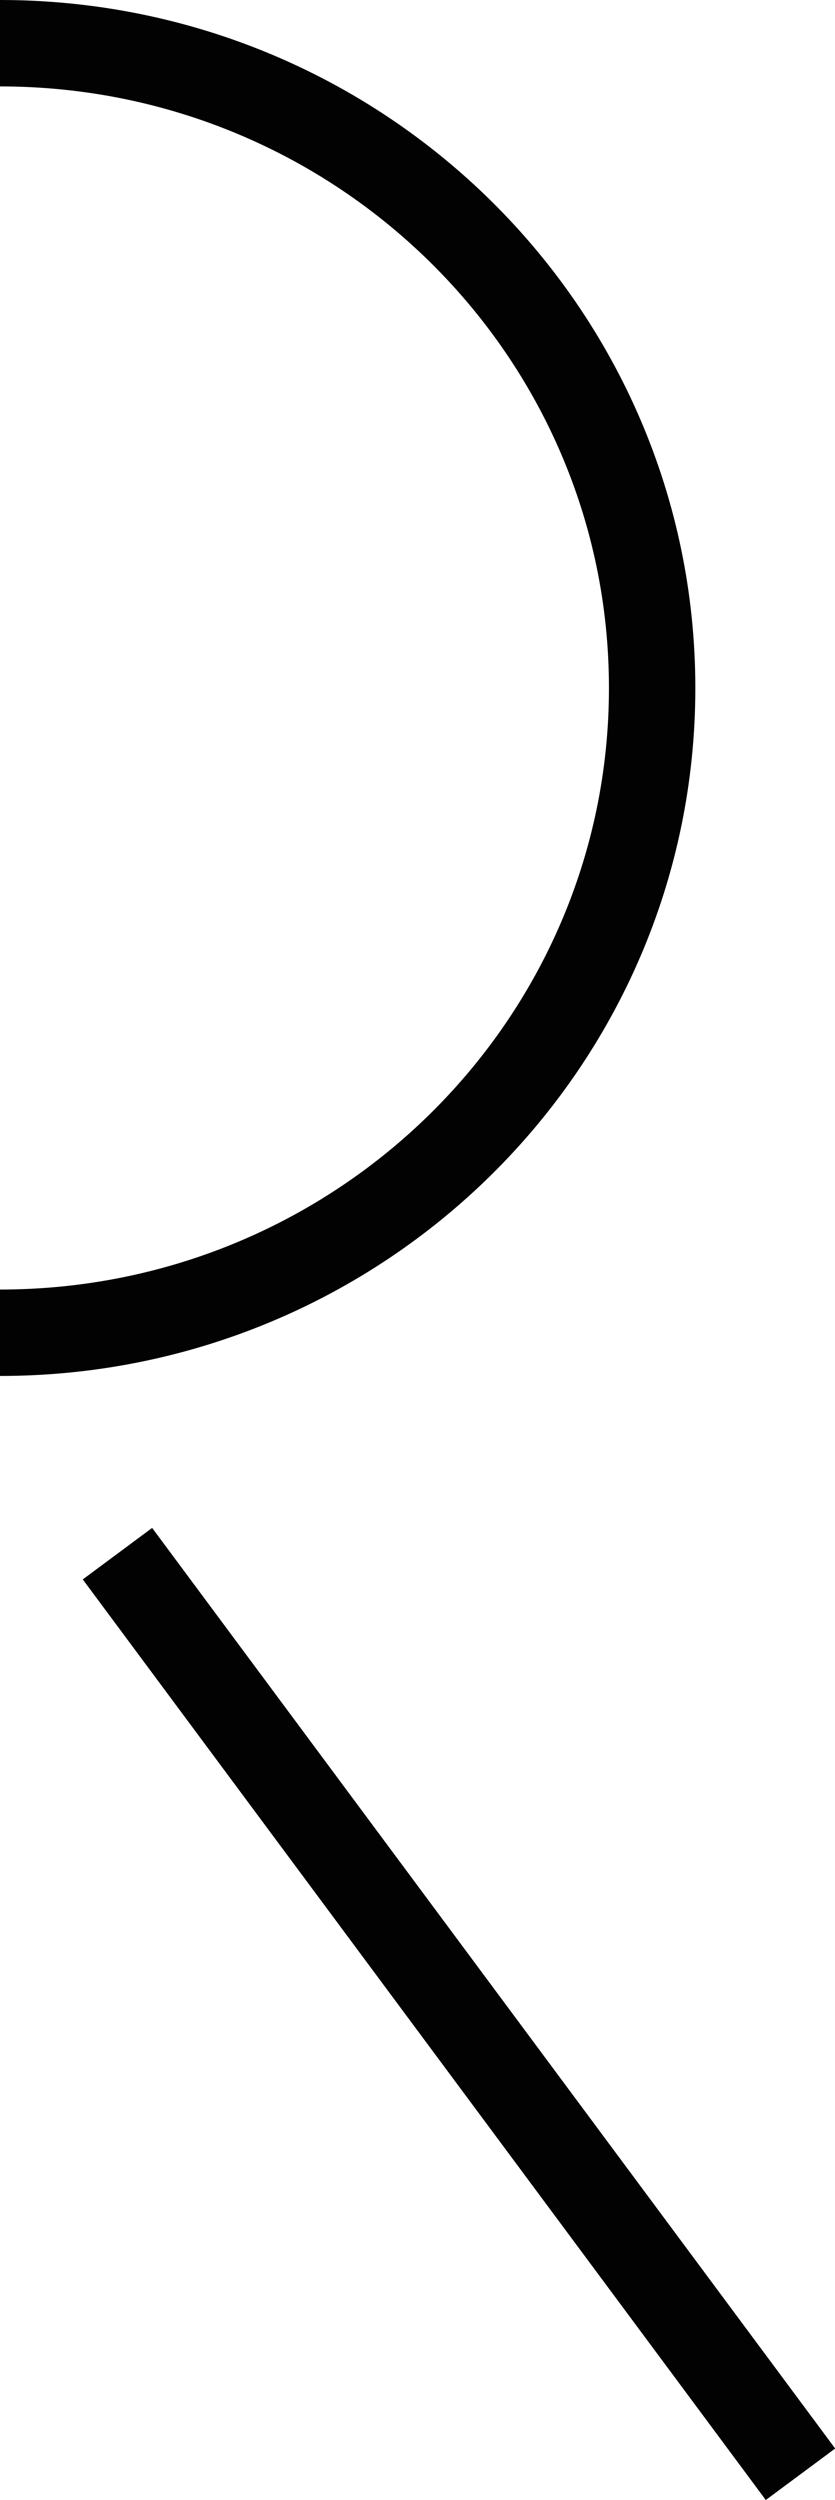 <?xml version="1.0" encoding="utf-8"?>
<!-- Generator: Adobe Illustrator 23.0.3, SVG Export Plug-In . SVG Version: 6.00 Build 0)  -->
<svg version="1.1" id="Laag_1" xmlns="http://www.w3.org/2000/svg" xmlns:xlink="http://www.w3.org/1999/xlink" x="0px" y="0px"
	 viewBox="0 0 48.13 144.06" style="enable-background:new 0 0 48.13 144.06;" xml:space="preserve">
<style type="text/css">
	.st0{fill:none;stroke:#020203;stroke-width:4.98;}
</style>
<g>
	<path class="st0" d="M0,76.8c20.76,0,37.59-16.63,37.59-37.15C37.59,19.12,20.76,2.49,0,2.49"/>
</g>
<g>
	<path class="st0" d="M6.77,89.53l39.37,53.05"/>
</g>
</svg>
